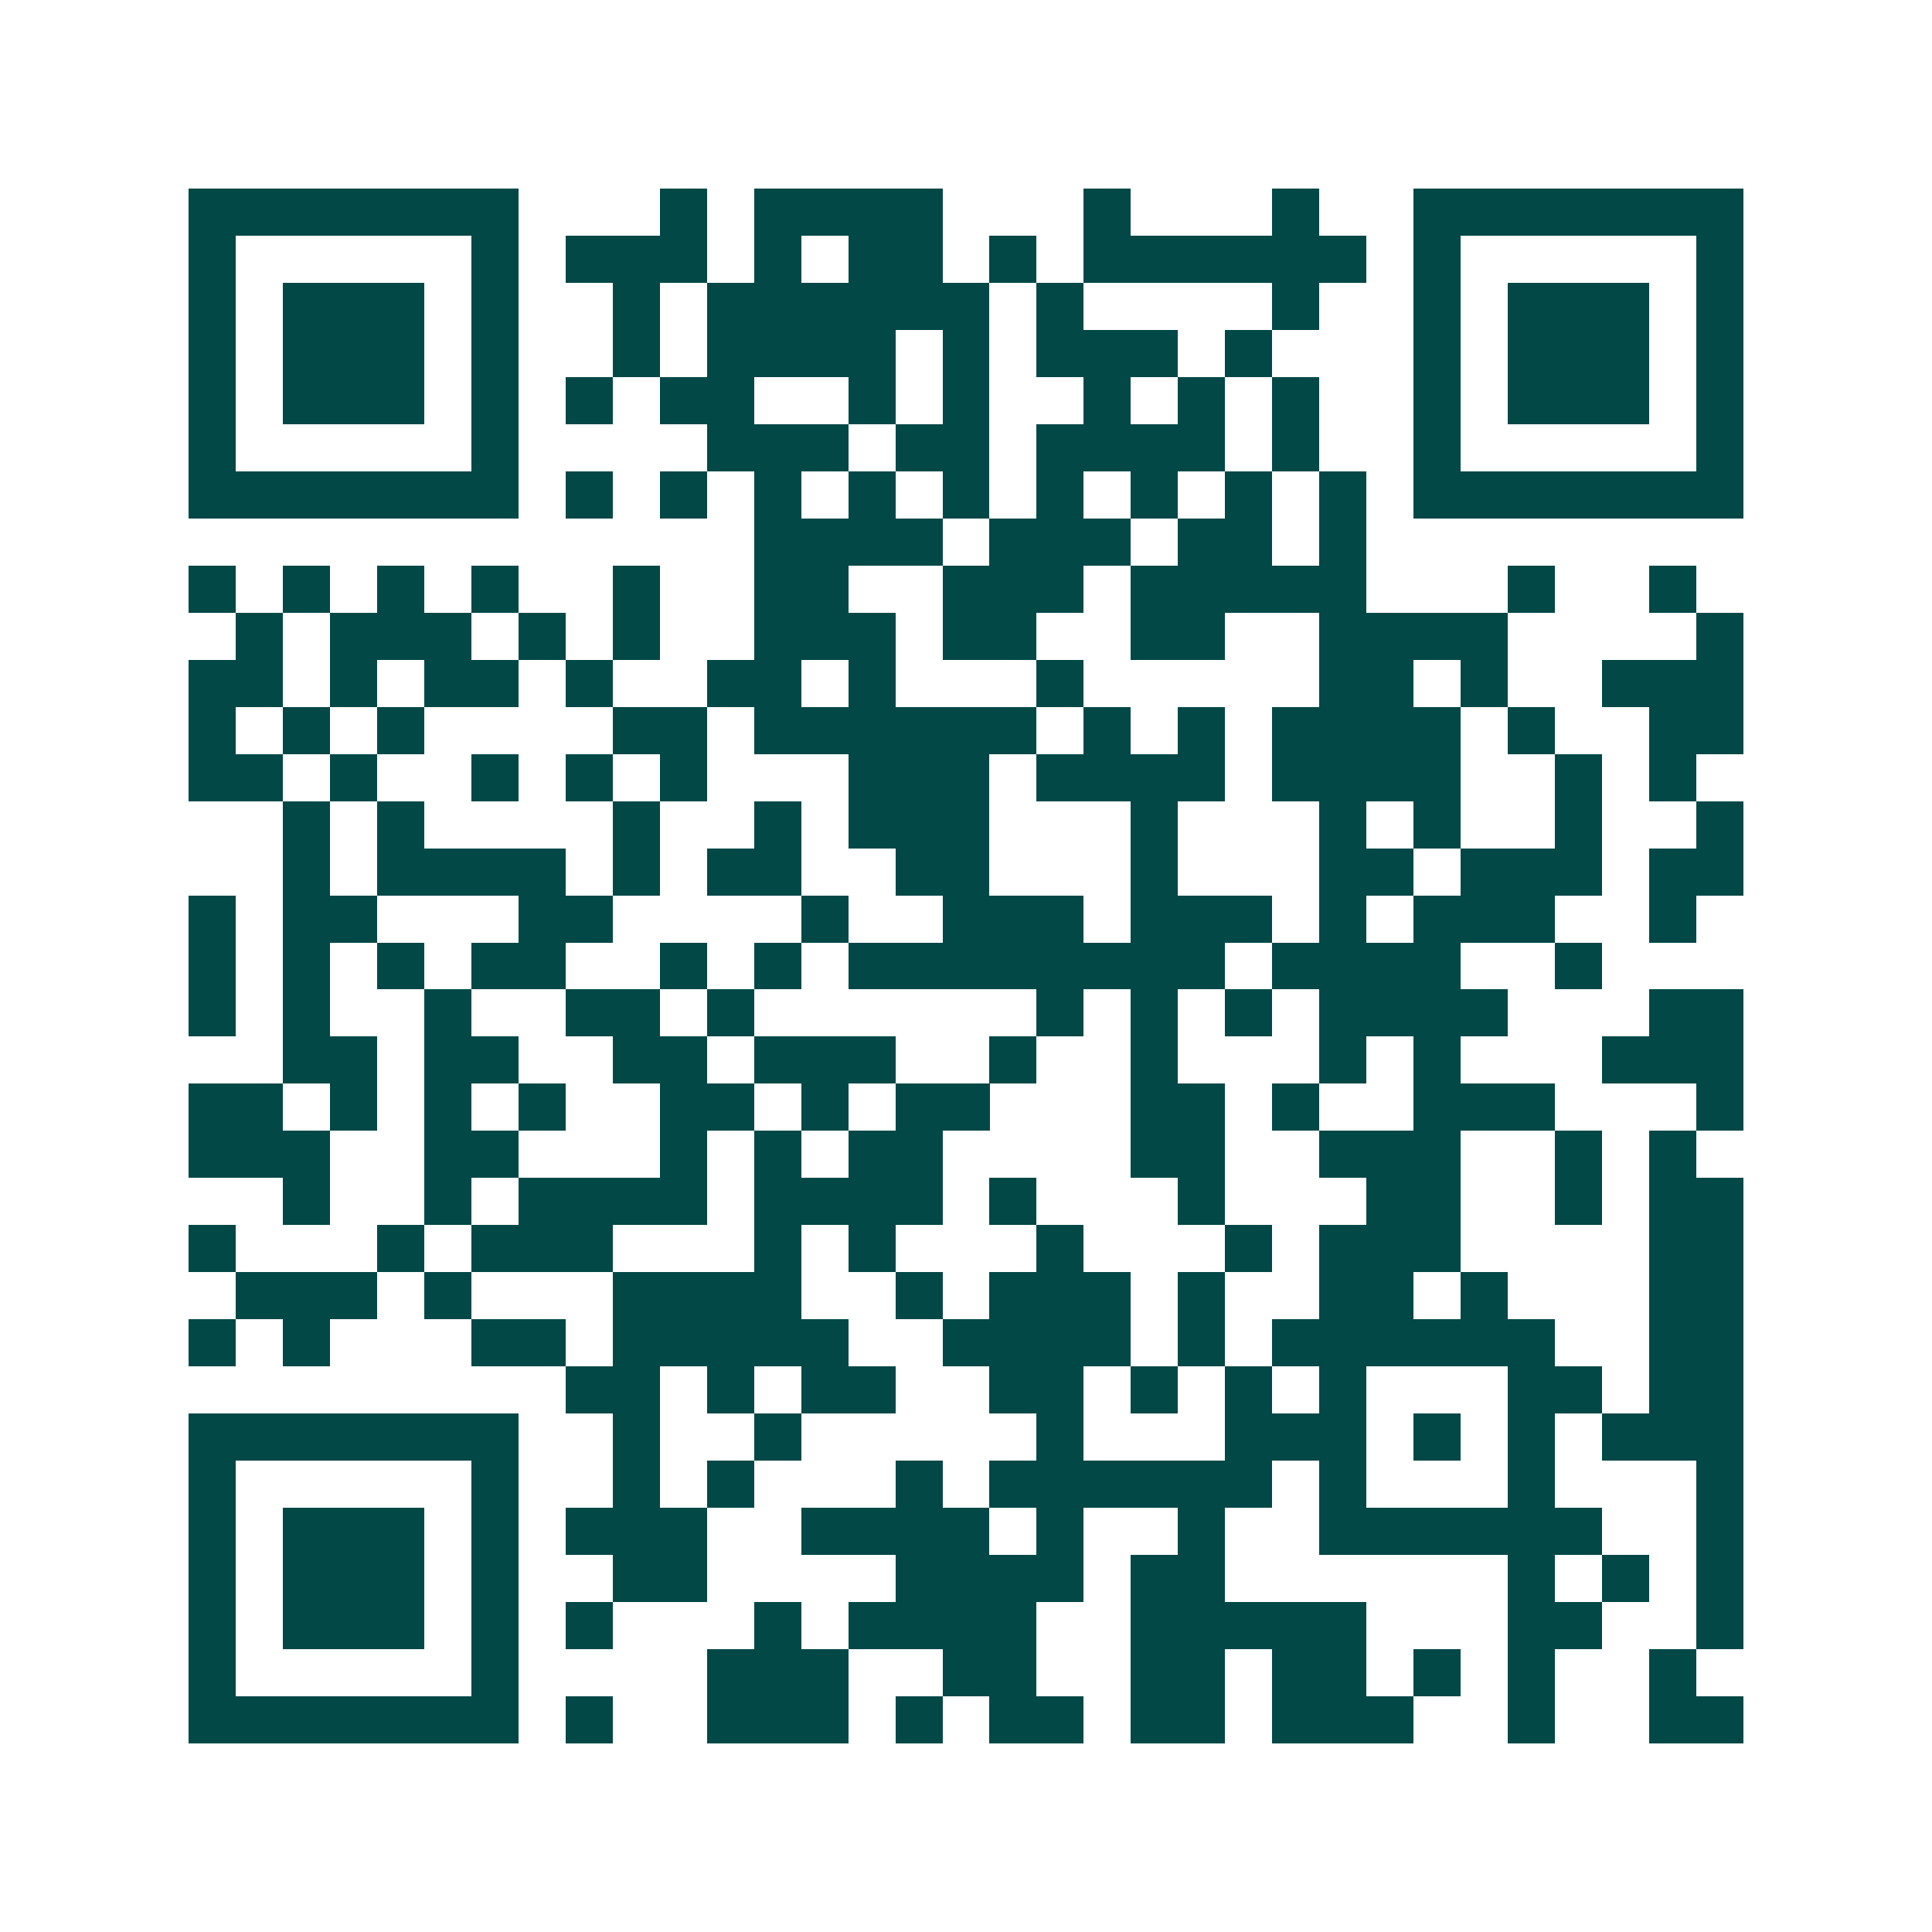 <svg xmlns="http://www.w3.org/2000/svg" width="200" height="200" viewBox="0 0 41 41" shape-rendering="crispEdges"><path fill="#ffffff" d="M0 0h41v41H0z"/><path stroke="#014847" d="M4 4.5h7m3 0h1m1 0h4m3 0h1m3 0h1m2 0h7M4 5.5h1m5 0h1m1 0h3m1 0h1m1 0h2m1 0h1m1 0h6m1 0h1m5 0h1M4 6.5h1m1 0h3m1 0h1m2 0h1m1 0h6m1 0h1m4 0h1m2 0h1m1 0h3m1 0h1M4 7.5h1m1 0h3m1 0h1m2 0h1m1 0h4m1 0h1m1 0h3m1 0h1m3 0h1m1 0h3m1 0h1M4 8.5h1m1 0h3m1 0h1m1 0h1m1 0h2m2 0h1m1 0h1m2 0h1m1 0h1m1 0h1m2 0h1m1 0h3m1 0h1M4 9.5h1m5 0h1m4 0h3m1 0h2m1 0h4m1 0h1m2 0h1m5 0h1M4 10.5h7m1 0h1m1 0h1m1 0h1m1 0h1m1 0h1m1 0h1m1 0h1m1 0h1m1 0h1m1 0h7M16 11.5h4m1 0h3m1 0h2m1 0h1M4 12.5h1m1 0h1m1 0h1m1 0h1m2 0h1m2 0h2m2 0h3m1 0h5m3 0h1m2 0h1M5 13.5h1m1 0h3m1 0h1m1 0h1m2 0h3m1 0h2m2 0h2m2 0h4m4 0h1M4 14.5h2m1 0h1m1 0h2m1 0h1m2 0h2m1 0h1m3 0h1m5 0h2m1 0h1m2 0h3M4 15.5h1m1 0h1m1 0h1m4 0h2m1 0h6m1 0h1m1 0h1m1 0h4m1 0h1m2 0h2M4 16.5h2m1 0h1m2 0h1m1 0h1m1 0h1m3 0h3m1 0h4m1 0h4m2 0h1m1 0h1M6 17.5h1m1 0h1m4 0h1m2 0h1m1 0h3m3 0h1m3 0h1m1 0h1m2 0h1m2 0h1M6 18.5h1m1 0h4m1 0h1m1 0h2m2 0h2m3 0h1m3 0h2m1 0h3m1 0h2M4 19.5h1m1 0h2m3 0h2m4 0h1m2 0h3m1 0h3m1 0h1m1 0h3m2 0h1M4 20.5h1m1 0h1m1 0h1m1 0h2m2 0h1m1 0h1m1 0h8m1 0h4m2 0h1M4 21.5h1m1 0h1m2 0h1m2 0h2m1 0h1m6 0h1m1 0h1m1 0h1m1 0h4m3 0h2M6 22.5h2m1 0h2m2 0h2m1 0h3m2 0h1m2 0h1m3 0h1m1 0h1m3 0h3M4 23.5h2m1 0h1m1 0h1m1 0h1m2 0h2m1 0h1m1 0h2m3 0h2m1 0h1m2 0h3m3 0h1M4 24.5h3m2 0h2m3 0h1m1 0h1m1 0h2m4 0h2m2 0h3m2 0h1m1 0h1M6 25.5h1m2 0h1m1 0h4m1 0h4m1 0h1m3 0h1m3 0h2m2 0h1m1 0h2M4 26.5h1m3 0h1m1 0h3m3 0h1m1 0h1m3 0h1m3 0h1m1 0h3m4 0h2M5 27.5h3m1 0h1m3 0h4m2 0h1m1 0h3m1 0h1m2 0h2m1 0h1m3 0h2M4 28.5h1m1 0h1m3 0h2m1 0h5m2 0h4m1 0h1m1 0h6m2 0h2M12 29.5h2m1 0h1m1 0h2m2 0h2m1 0h1m1 0h1m1 0h1m3 0h2m1 0h2M4 30.5h7m2 0h1m2 0h1m5 0h1m3 0h3m1 0h1m1 0h1m1 0h3M4 31.5h1m5 0h1m2 0h1m1 0h1m3 0h1m1 0h6m1 0h1m3 0h1m3 0h1M4 32.5h1m1 0h3m1 0h1m1 0h3m2 0h4m1 0h1m2 0h1m2 0h6m2 0h1M4 33.5h1m1 0h3m1 0h1m2 0h2m4 0h4m1 0h2m6 0h1m1 0h1m1 0h1M4 34.5h1m1 0h3m1 0h1m1 0h1m3 0h1m1 0h4m2 0h5m3 0h2m2 0h1M4 35.5h1m5 0h1m4 0h3m2 0h2m2 0h2m1 0h2m1 0h1m1 0h1m2 0h1M4 36.5h7m1 0h1m2 0h3m1 0h1m1 0h2m1 0h2m1 0h3m2 0h1m2 0h2"/></svg>
